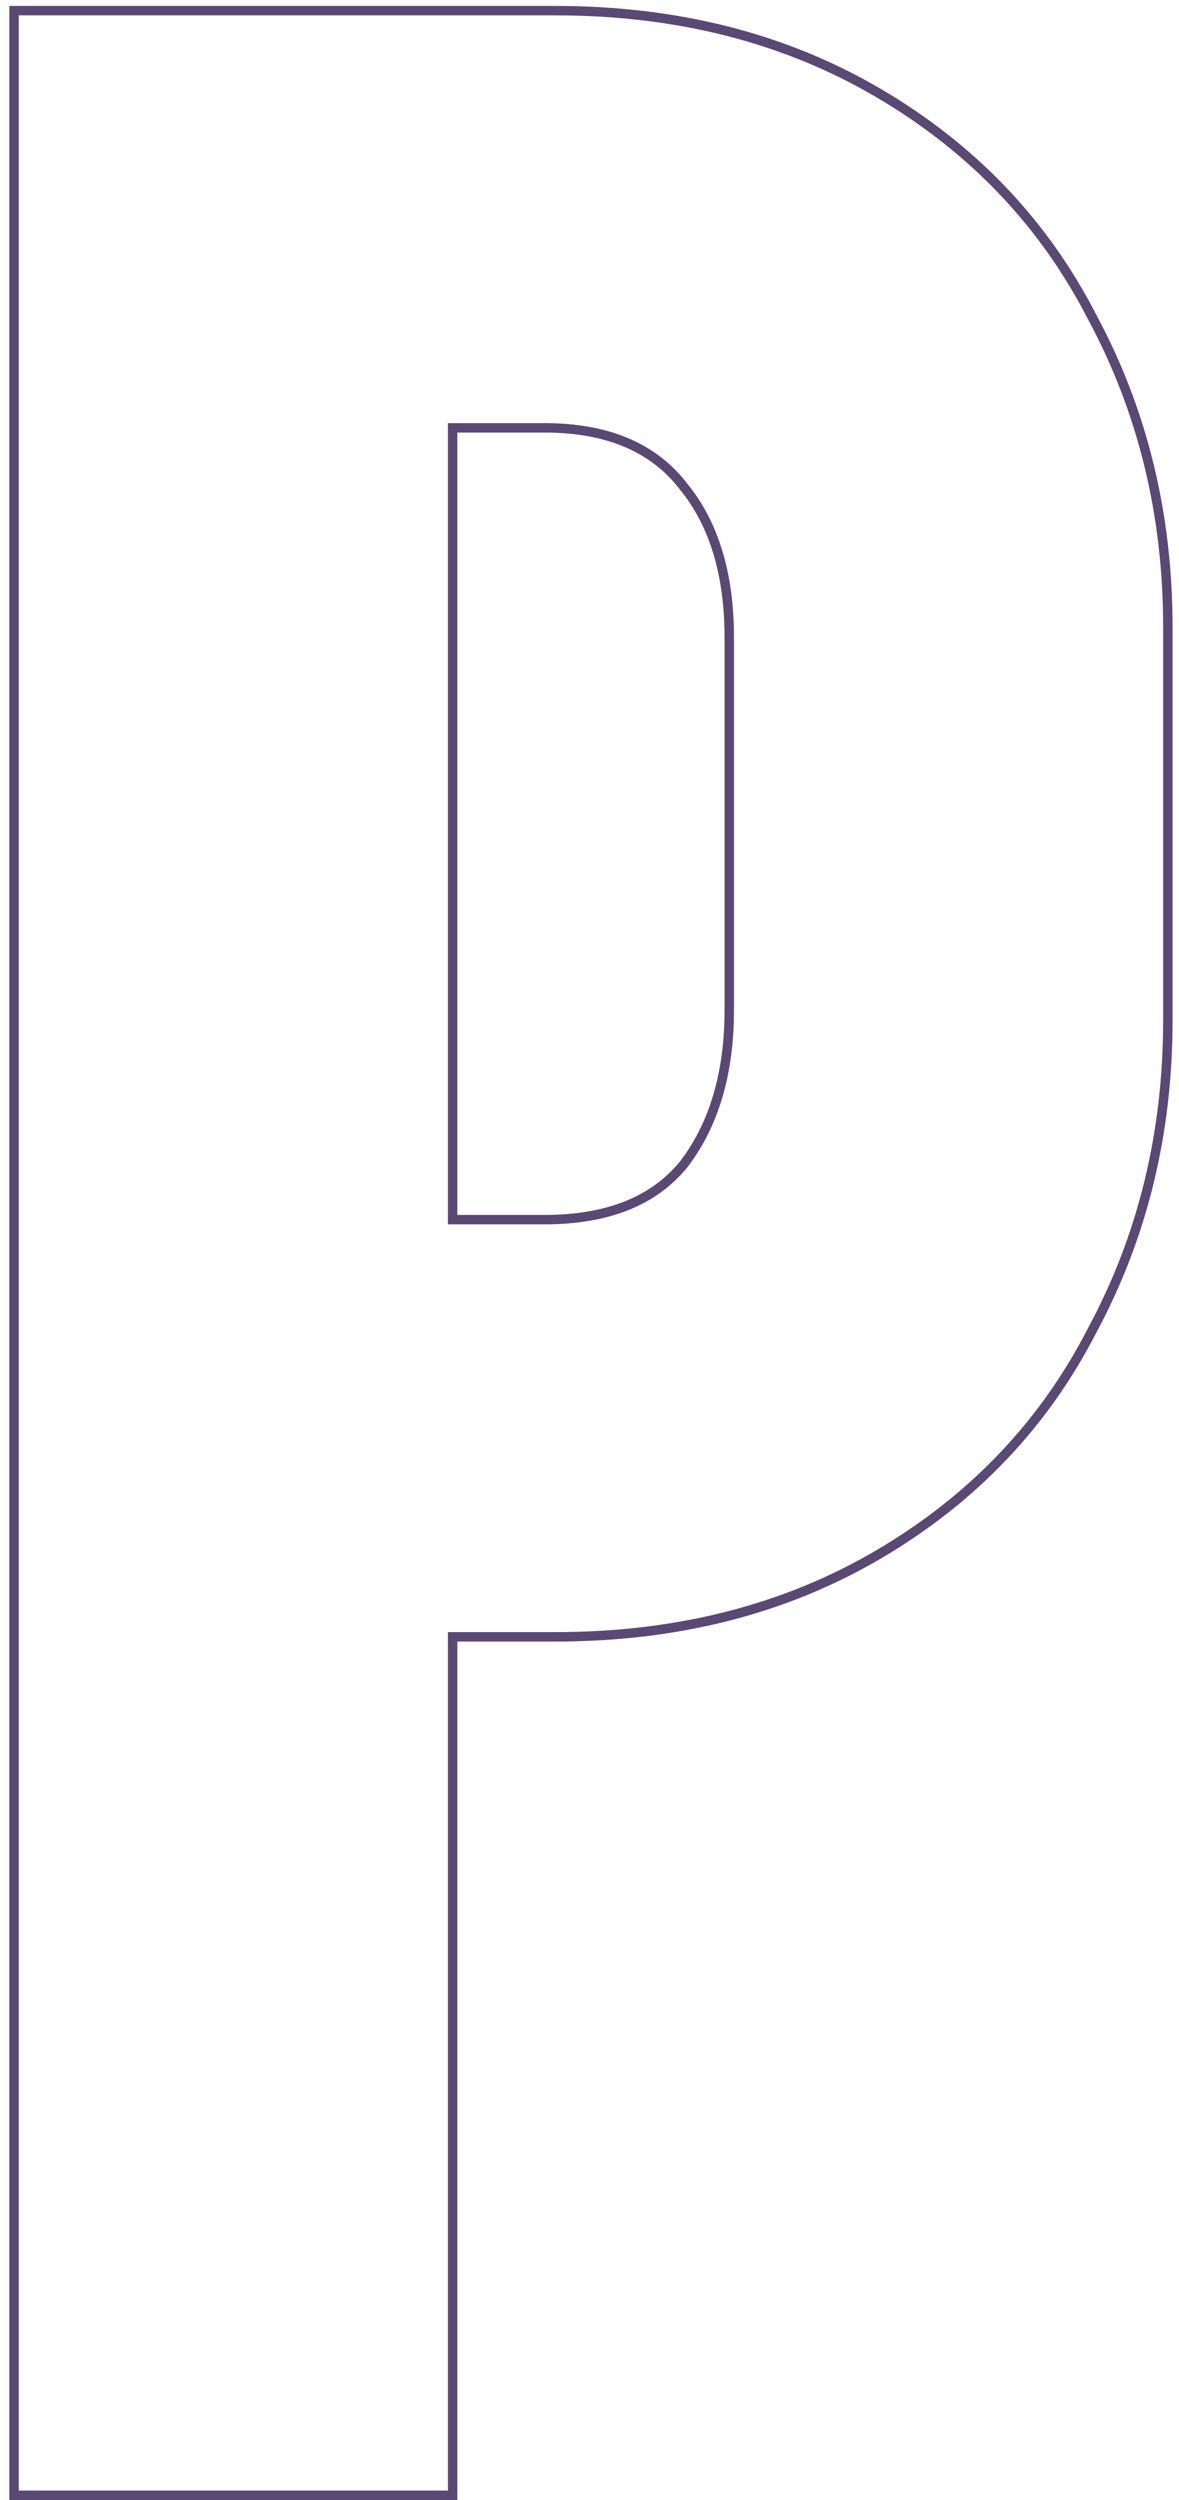 <?xml version="1.0" encoding="UTF-8"?> <svg xmlns="http://www.w3.org/2000/svg" width="125" height="265" viewBox="0 0 125 265" fill="none"> <path d="M1.99 1.128H1.49V1.628V264V264.5H1.99H47.488H47.988V264V173.504H58.863C71.832 173.504 83.296 170.579 93.24 164.714C103.175 158.855 110.699 150.952 115.799 141.009C121.147 131.075 123.818 120.125 123.818 108.17V66.463C123.818 54.507 121.147 43.557 115.799 33.623C110.699 23.681 103.175 15.777 93.24 9.918C83.296 4.054 71.832 1.128 58.863 1.128H1.99ZM72.494 51.601L72.499 51.607L72.503 51.612C75.697 55.543 77.32 60.855 77.32 67.6V107.032C77.32 113.773 75.699 119.217 72.499 123.405C69.335 127.295 64.446 129.281 57.725 129.281H47.988V45.352H57.725C64.439 45.352 69.327 47.459 72.494 51.601Z" stroke="#5A4875"></path> </svg> 